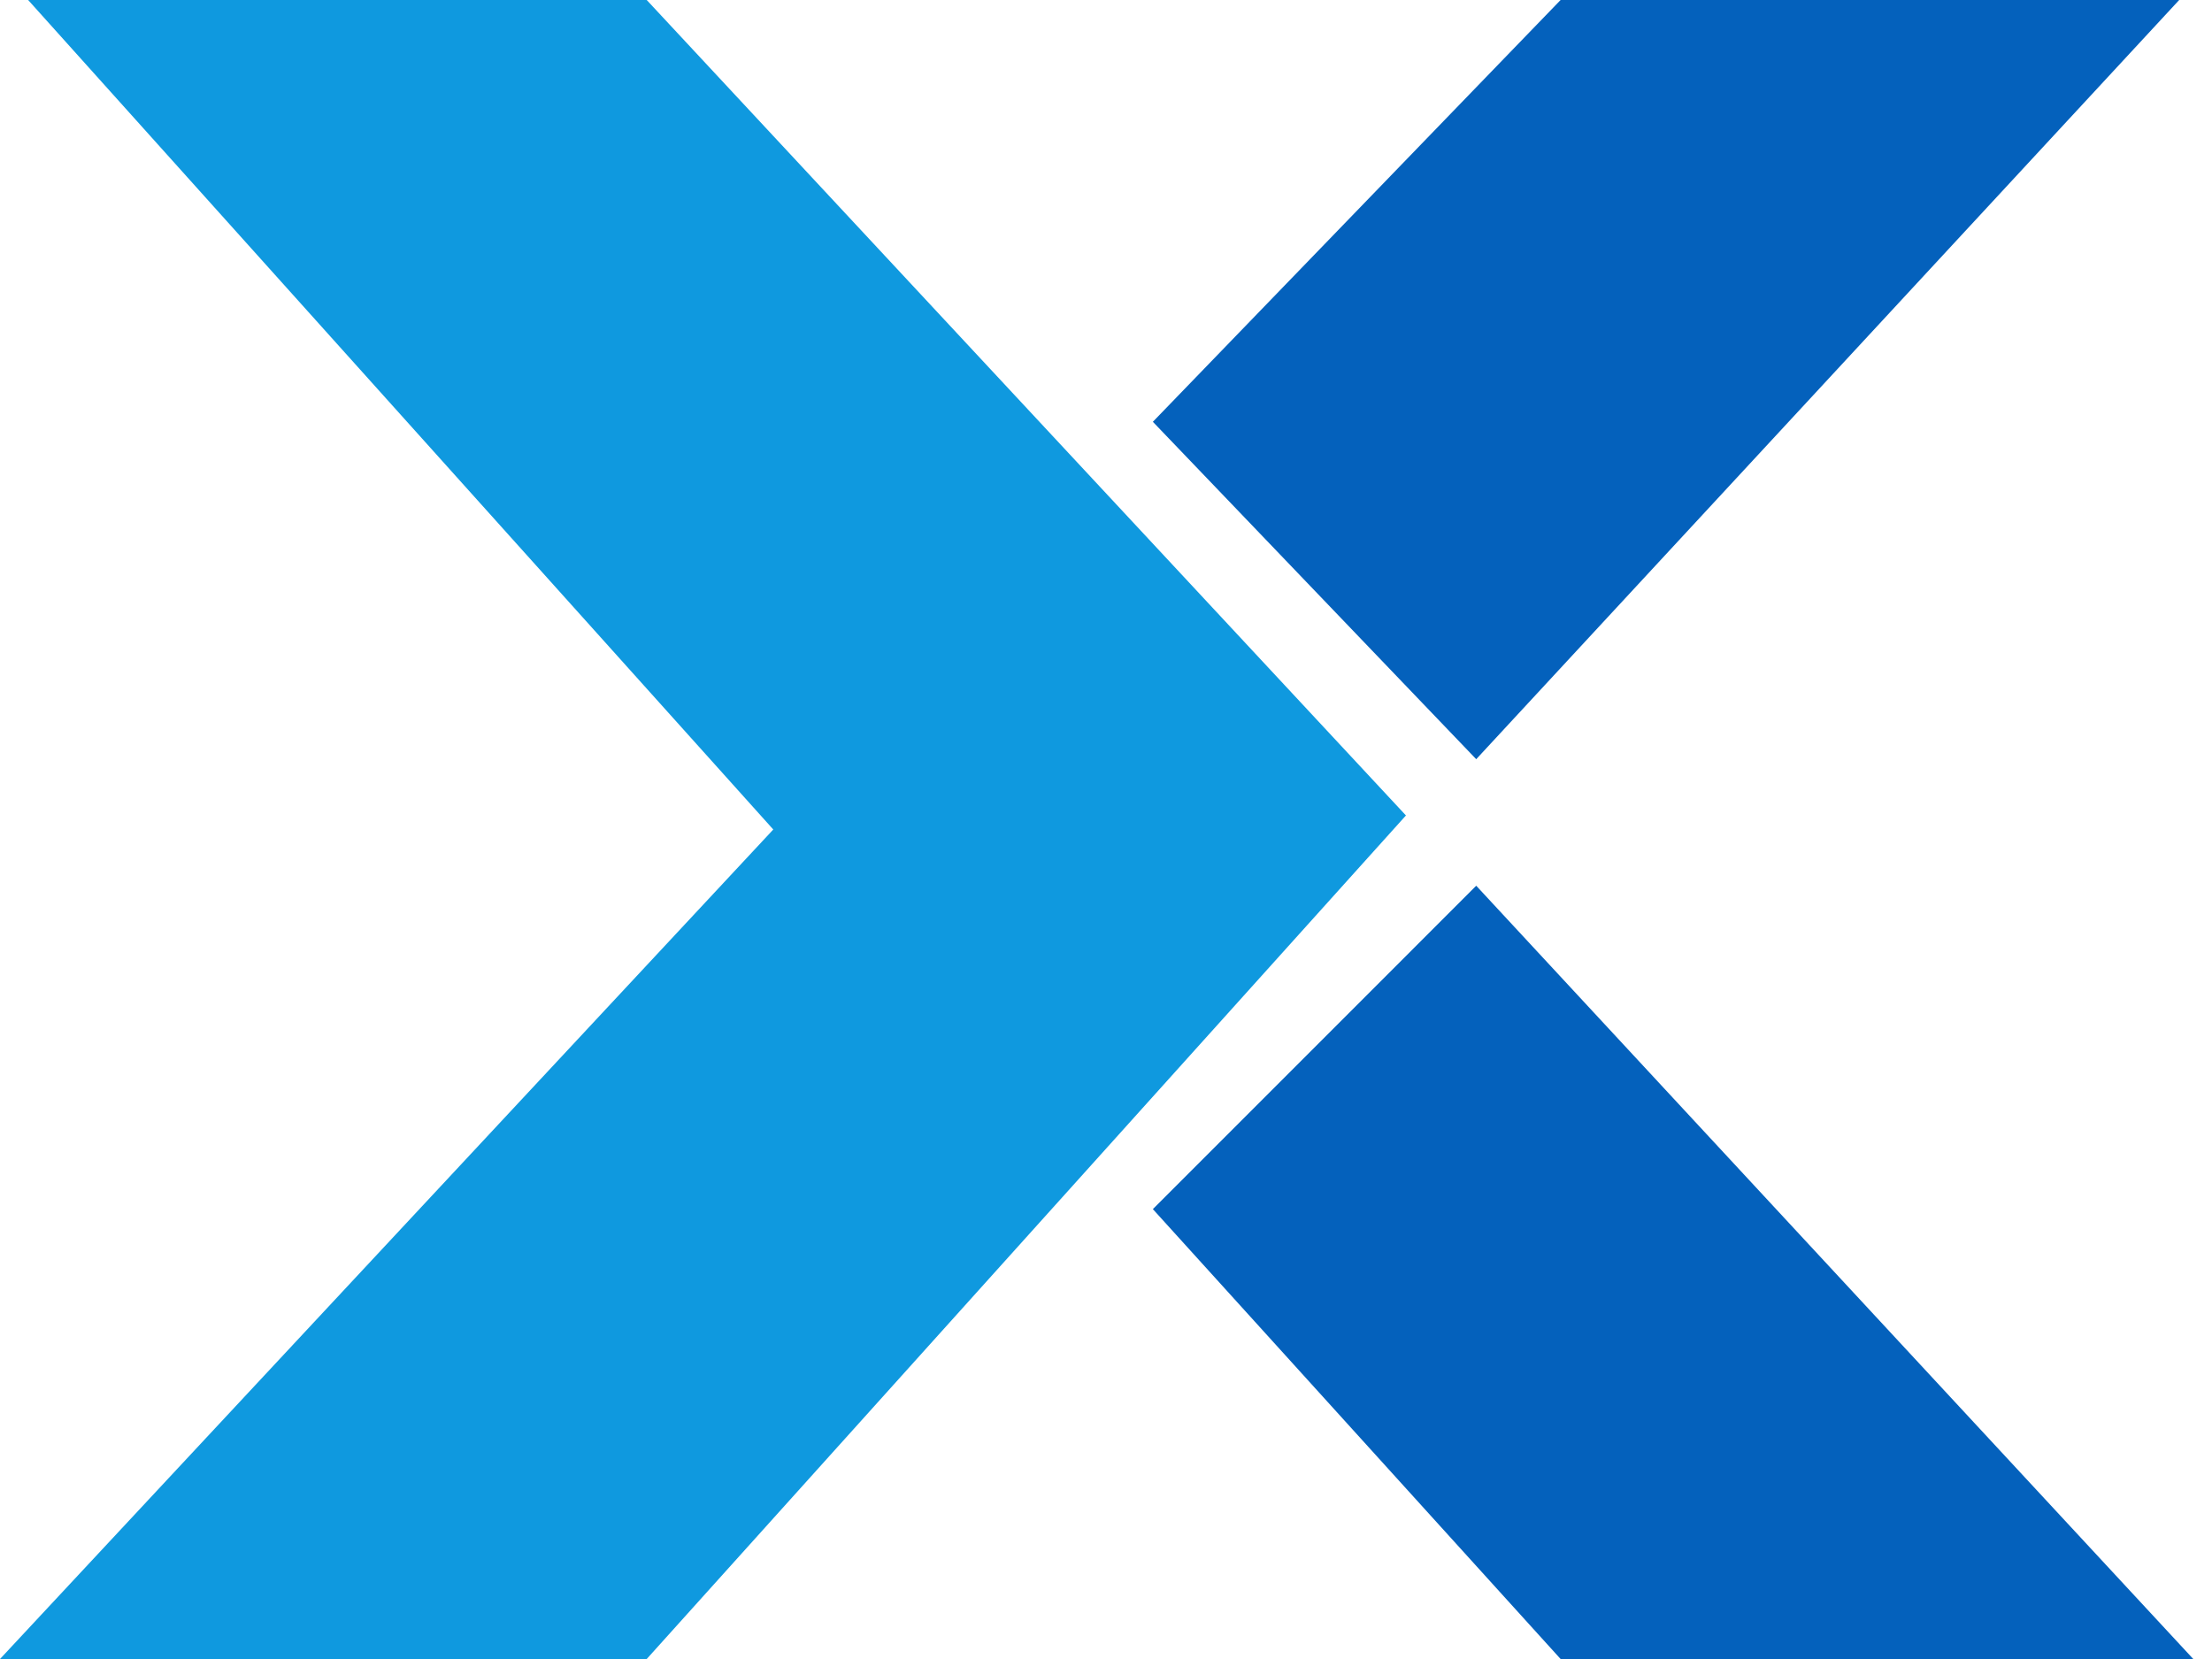 <svg xmlns="http://www.w3.org/2000/svg" width="60" height="45" viewBox="0 0 60 45" fill="none"><g clip-path="url(#clip0_42_574)"><path d="M42.331 0L31.271 11.441L40.042 20.593L59.11 0H42.331Z" fill="#0461BC"></path><path d="M31.271 32.797L40.042 24.025L59.492 45H42.331L31.271 32.797Z" fill="#0461BC"></path><path d="M17.542 0H0.763L20.975 22.5L0 45H17.542L38.136 22.119L17.542 0Z" fill="#0F99DF"></path></g><defs><clipPath id="clip0_42_574"><rect width="59.492" height="45" fill="white"></rect></clipPath></defs></svg>